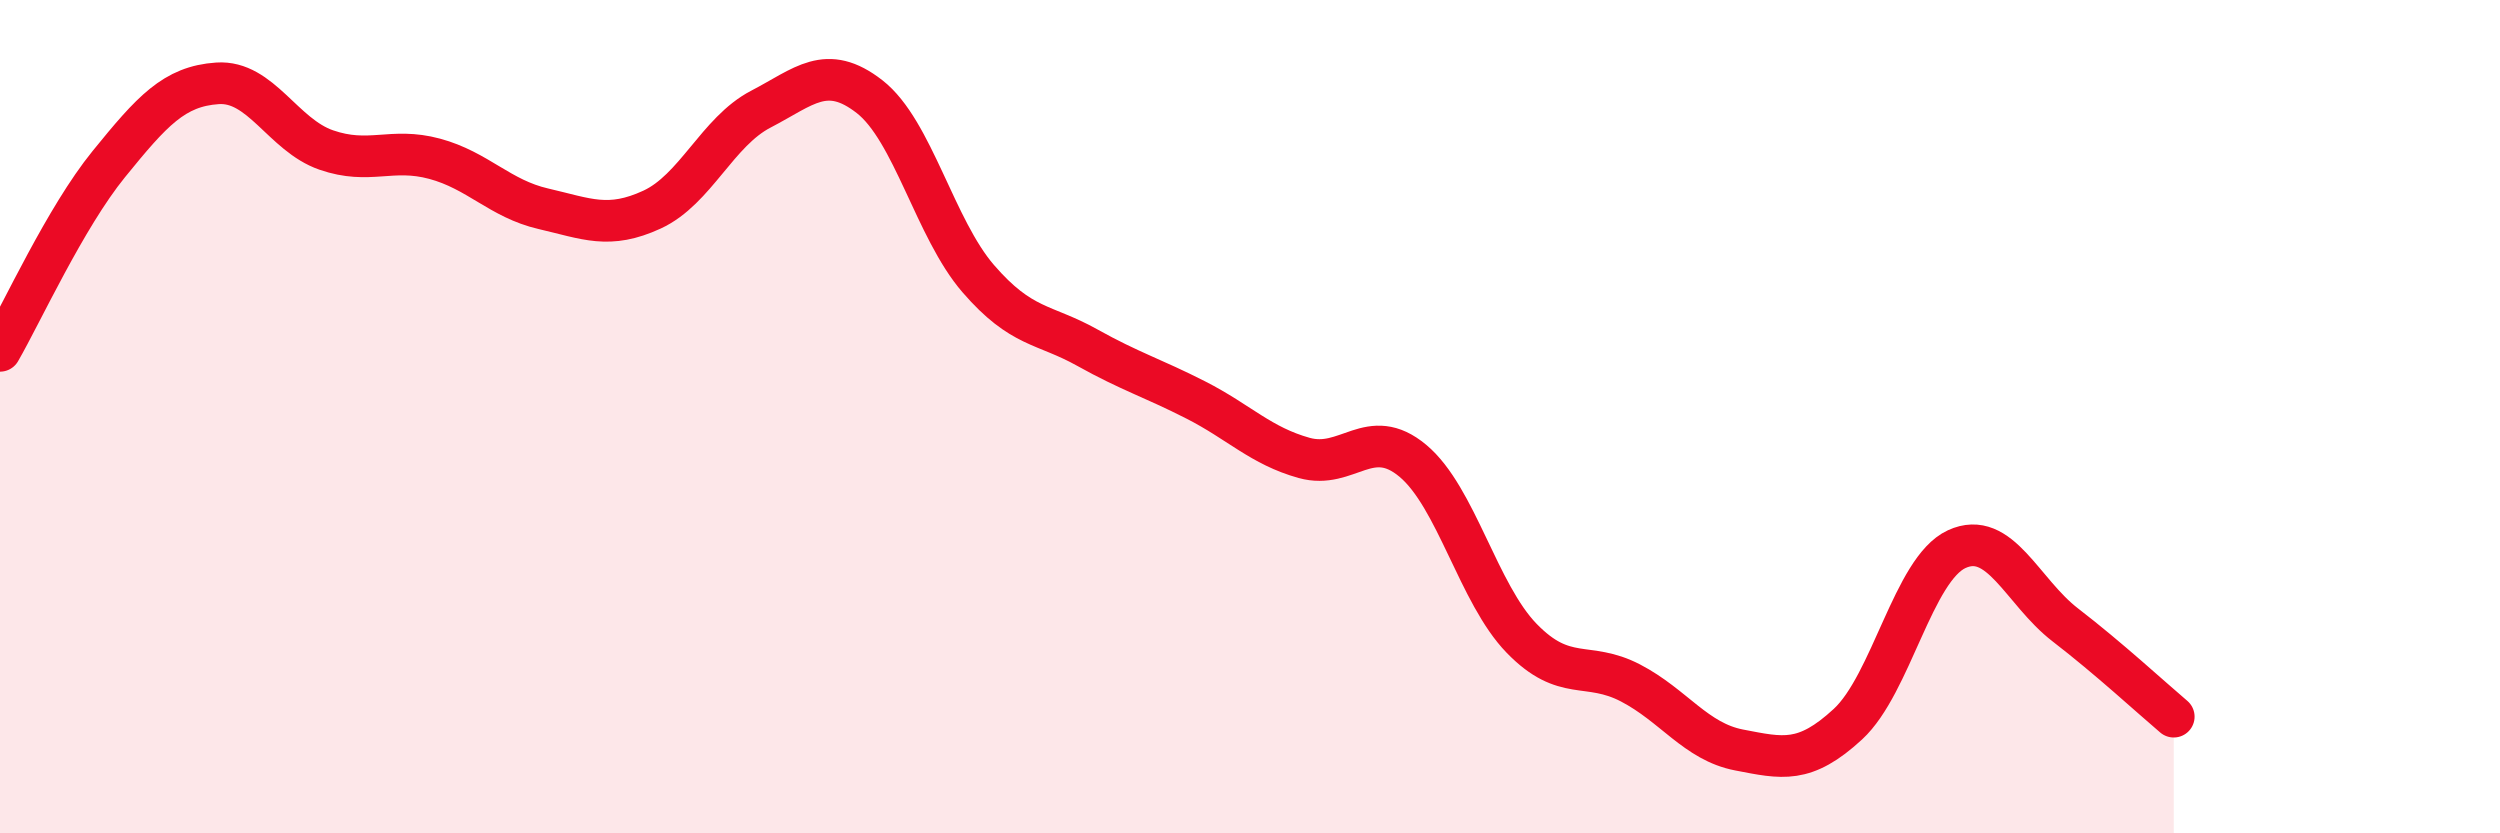 
    <svg width="60" height="20" viewBox="0 0 60 20" xmlns="http://www.w3.org/2000/svg">
      <path
        d="M 0,8.42 C 0.52,7.52 1.57,5.22 2.61,3.94 C 3.65,2.66 4.18,2.07 5.22,2 C 6.26,1.93 6.79,3.24 7.83,3.6 C 8.87,3.96 9.39,3.53 10.43,3.81 C 11.47,4.09 12,4.77 13.04,5.01 C 14.08,5.25 14.61,5.51 15.65,5.03 C 16.69,4.55 17.22,3.16 18.26,2.62 C 19.3,2.08 19.83,1.51 20.87,2.32 C 21.91,3.13 22.44,5.49 23.48,6.69 C 24.52,7.89 25.05,7.76 26.09,8.34 C 27.13,8.92 27.66,9.07 28.7,9.6 C 29.74,10.13 30.26,10.7 31.3,10.99 C 32.34,11.28 32.87,10.19 33.91,11.06 C 34.95,11.93 35.48,14.25 36.52,15.32 C 37.56,16.39 38.09,15.85 39.13,16.39 C 40.17,16.93 40.7,17.8 41.74,18 C 42.78,18.2 43.31,18.34 44.35,17.38 C 45.39,16.42 45.92,13.66 46.96,13.18 C 48,12.7 48.53,14.2 49.57,15 C 50.61,15.8 51.65,16.76 52.17,17.2L52.17 20L0 20Z"
        fill="#EB0A25"
        opacity="0.1"
        stroke-linecap="round"
        stroke-linejoin="round"
      />
      <path
        d="M 0,8.42 C 0.52,7.52 1.57,5.22 2.61,3.94 C 3.65,2.66 4.18,2.07 5.22,2 C 6.26,1.93 6.79,3.24 7.83,3.6 C 8.87,3.96 9.39,3.53 10.43,3.81 C 11.47,4.09 12,4.77 13.04,5.01 C 14.08,5.25 14.61,5.51 15.65,5.03 C 16.69,4.55 17.22,3.16 18.26,2.62 C 19.3,2.08 19.83,1.51 20.87,2.32 C 21.91,3.13 22.44,5.49 23.48,6.69 C 24.52,7.89 25.05,7.76 26.09,8.34 C 27.13,8.92 27.66,9.07 28.7,9.6 C 29.74,10.13 30.26,10.7 31.3,10.99 C 32.34,11.28 32.87,10.19 33.91,11.06 C 34.95,11.93 35.48,14.25 36.52,15.32 C 37.56,16.39 38.09,15.85 39.13,16.39 C 40.17,16.93 40.7,17.8 41.74,18 C 42.78,18.2 43.31,18.34 44.35,17.38 C 45.39,16.42 45.92,13.66 46.96,13.18 C 48,12.7 48.53,14.2 49.57,15 C 50.61,15.8 51.65,16.76 52.17,17.2"
        stroke="#EB0A25"
        stroke-width="1"
        fill="none"
        stroke-linecap="round"
        stroke-linejoin="round"
      />
    </svg>
  